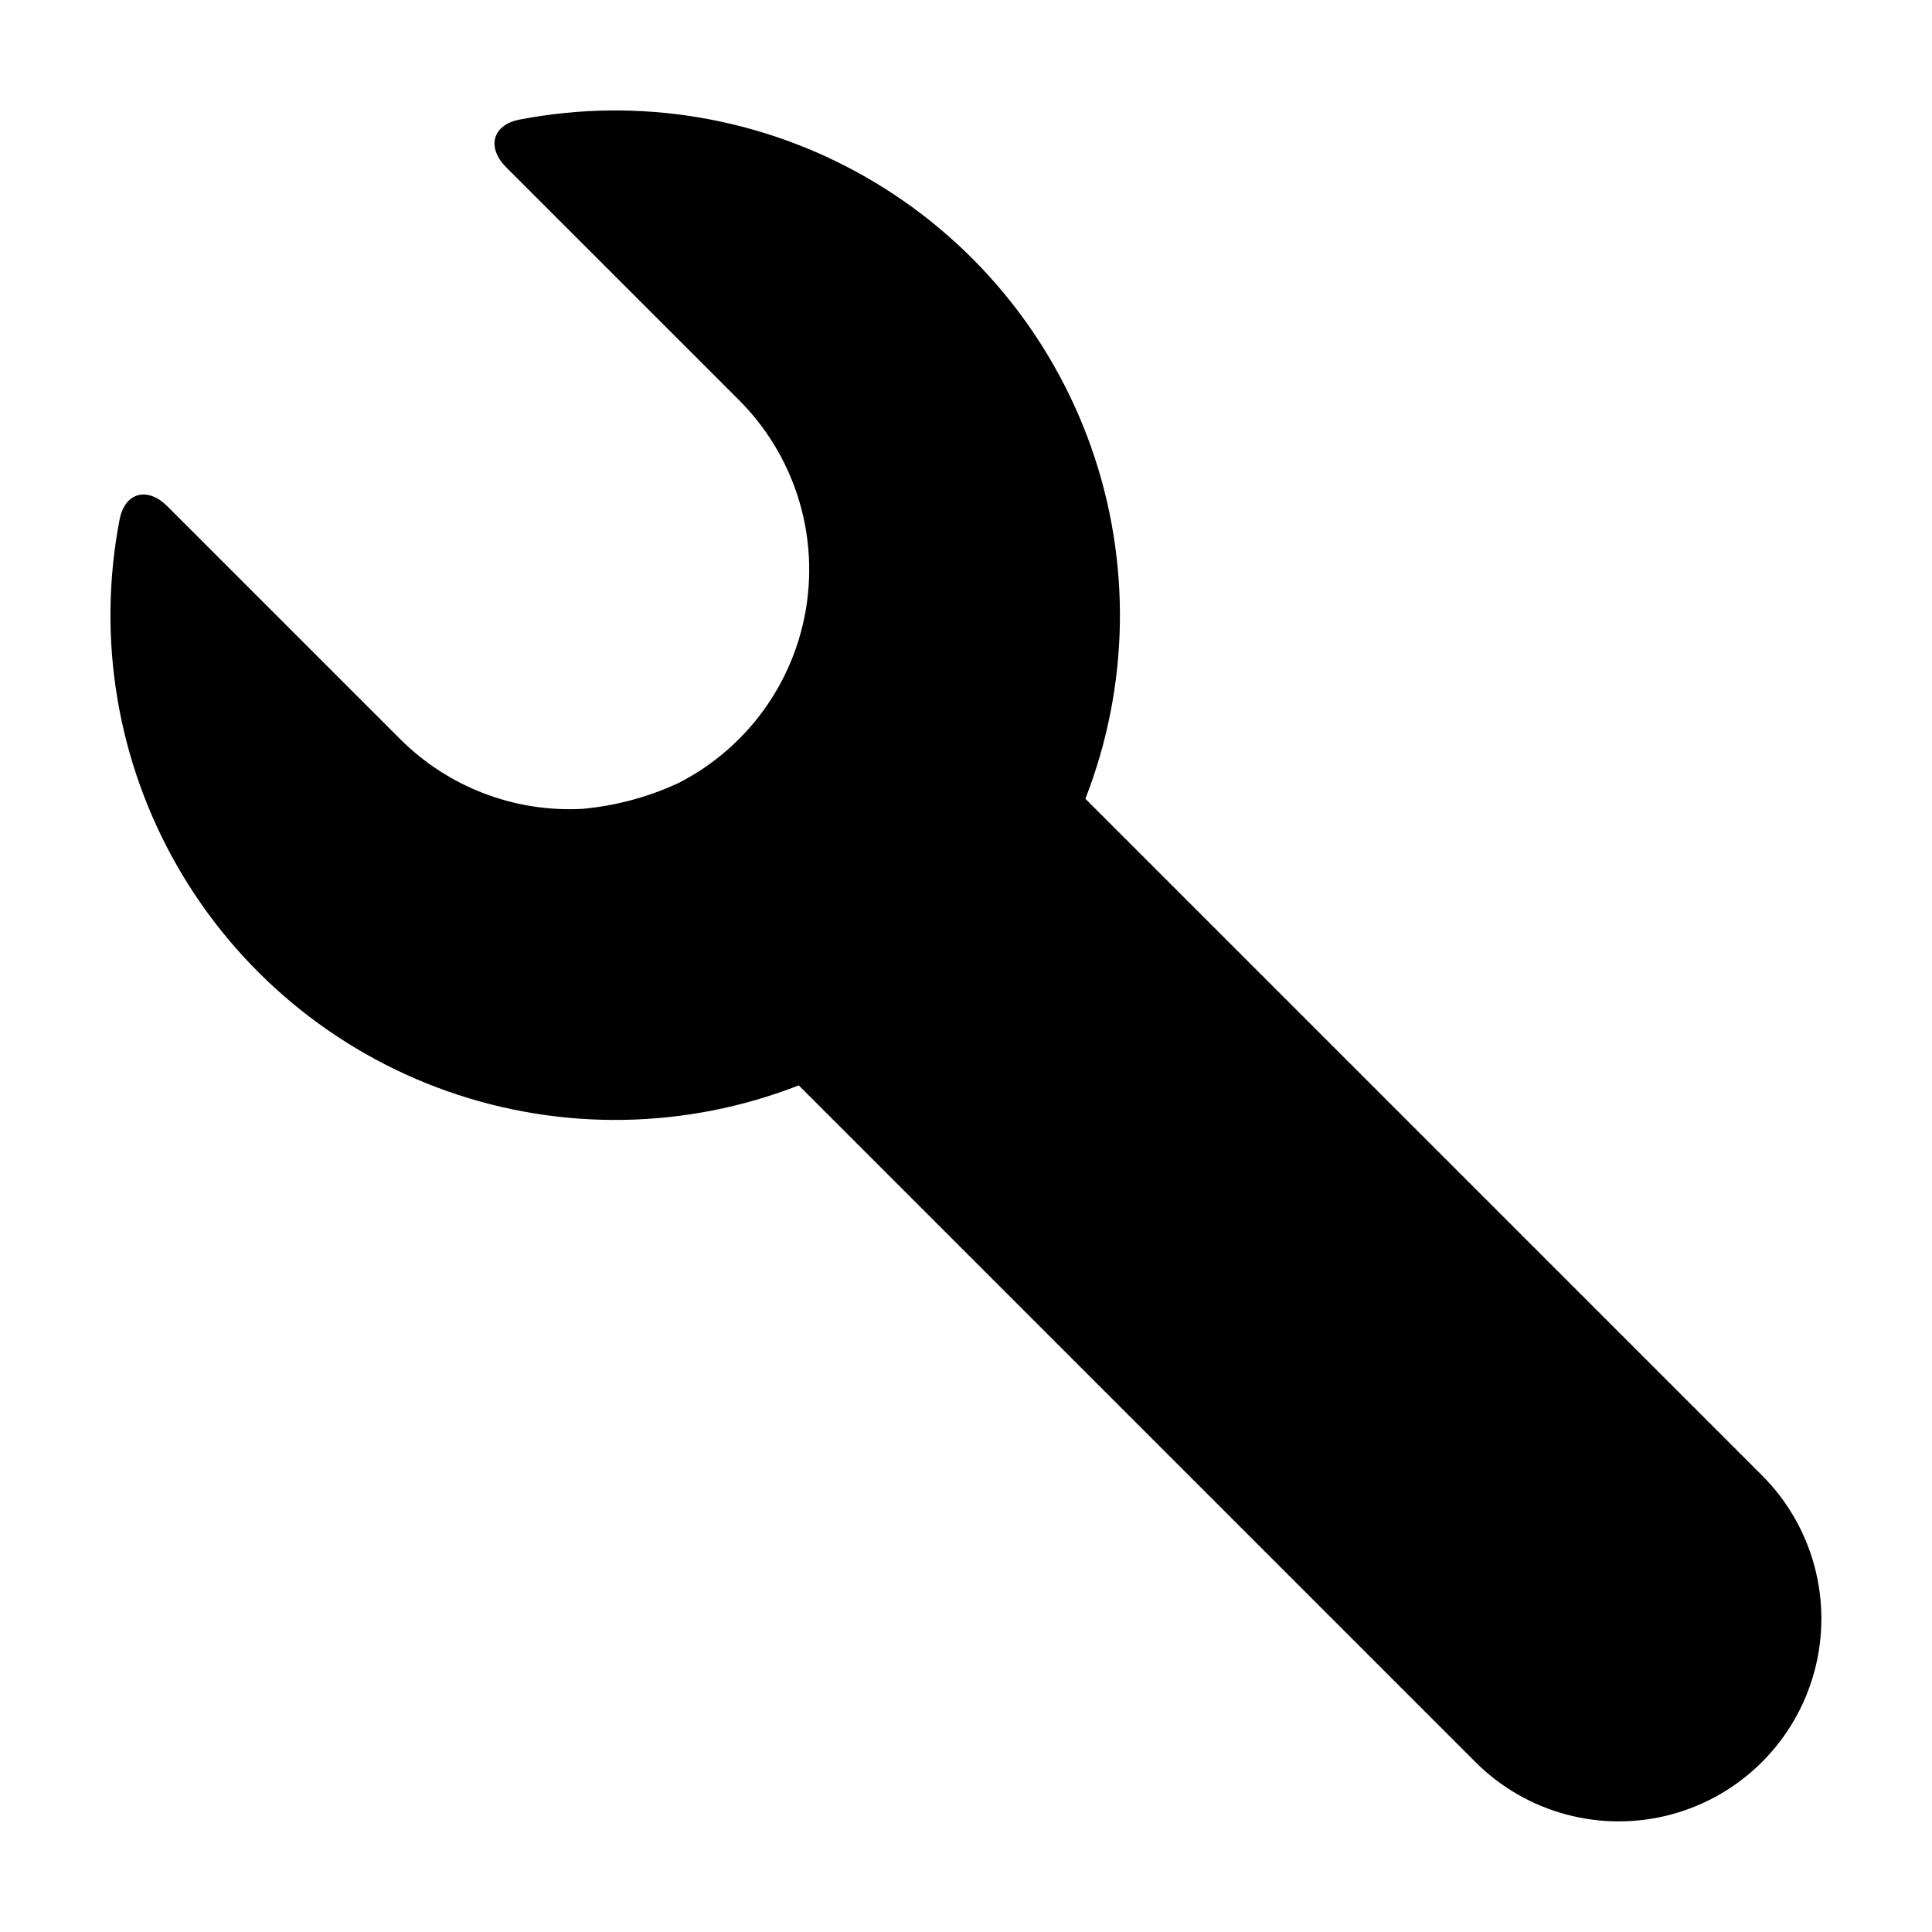 <?xml version="1.0" encoding="UTF-8"?>
<!-- Uploaded to: SVG Repo, www.svgrepo.com, Generator: SVG Repo Mixer Tools -->
<svg fill="#000000" width="800px" height="800px" version="1.1" viewBox="144 144 512 512" xmlns="http://www.w3.org/2000/svg">
 <path d="m431.64 355.68c11.652-29.855 12.199-62.902 1.543-93.125-10.66-30.227-31.812-55.617-59.617-71.559-27.801-15.945-60.402-21.375-91.871-15.305-7.266 1.395-8.77 7.422-3.539 12.656l61.691 61.684c14.363 14.363 20.988 34.73 17.828 54.793-3.164 20.066-15.73 37.406-33.816 46.656-8.098 3.777-16.793 6.106-25.695 6.887-17.941 0.91-35.43-5.816-48.133-18.52l-61.688-61.688c-5.231-5.234-11.258-3.731-12.656 3.539l0.004-0.004c-6.07 31.469-0.641 64.07 15.301 91.871 15.945 27.805 41.336 48.957 71.562 59.617 30.223 10.656 63.27 10.109 93.125-1.543l179.34 179.34c13.57 13.555 33.34 18.84 51.867 13.871 18.527-4.969 32.996-19.438 37.965-37.965 4.969-18.527-0.316-38.297-13.871-51.867z"/>
</svg>